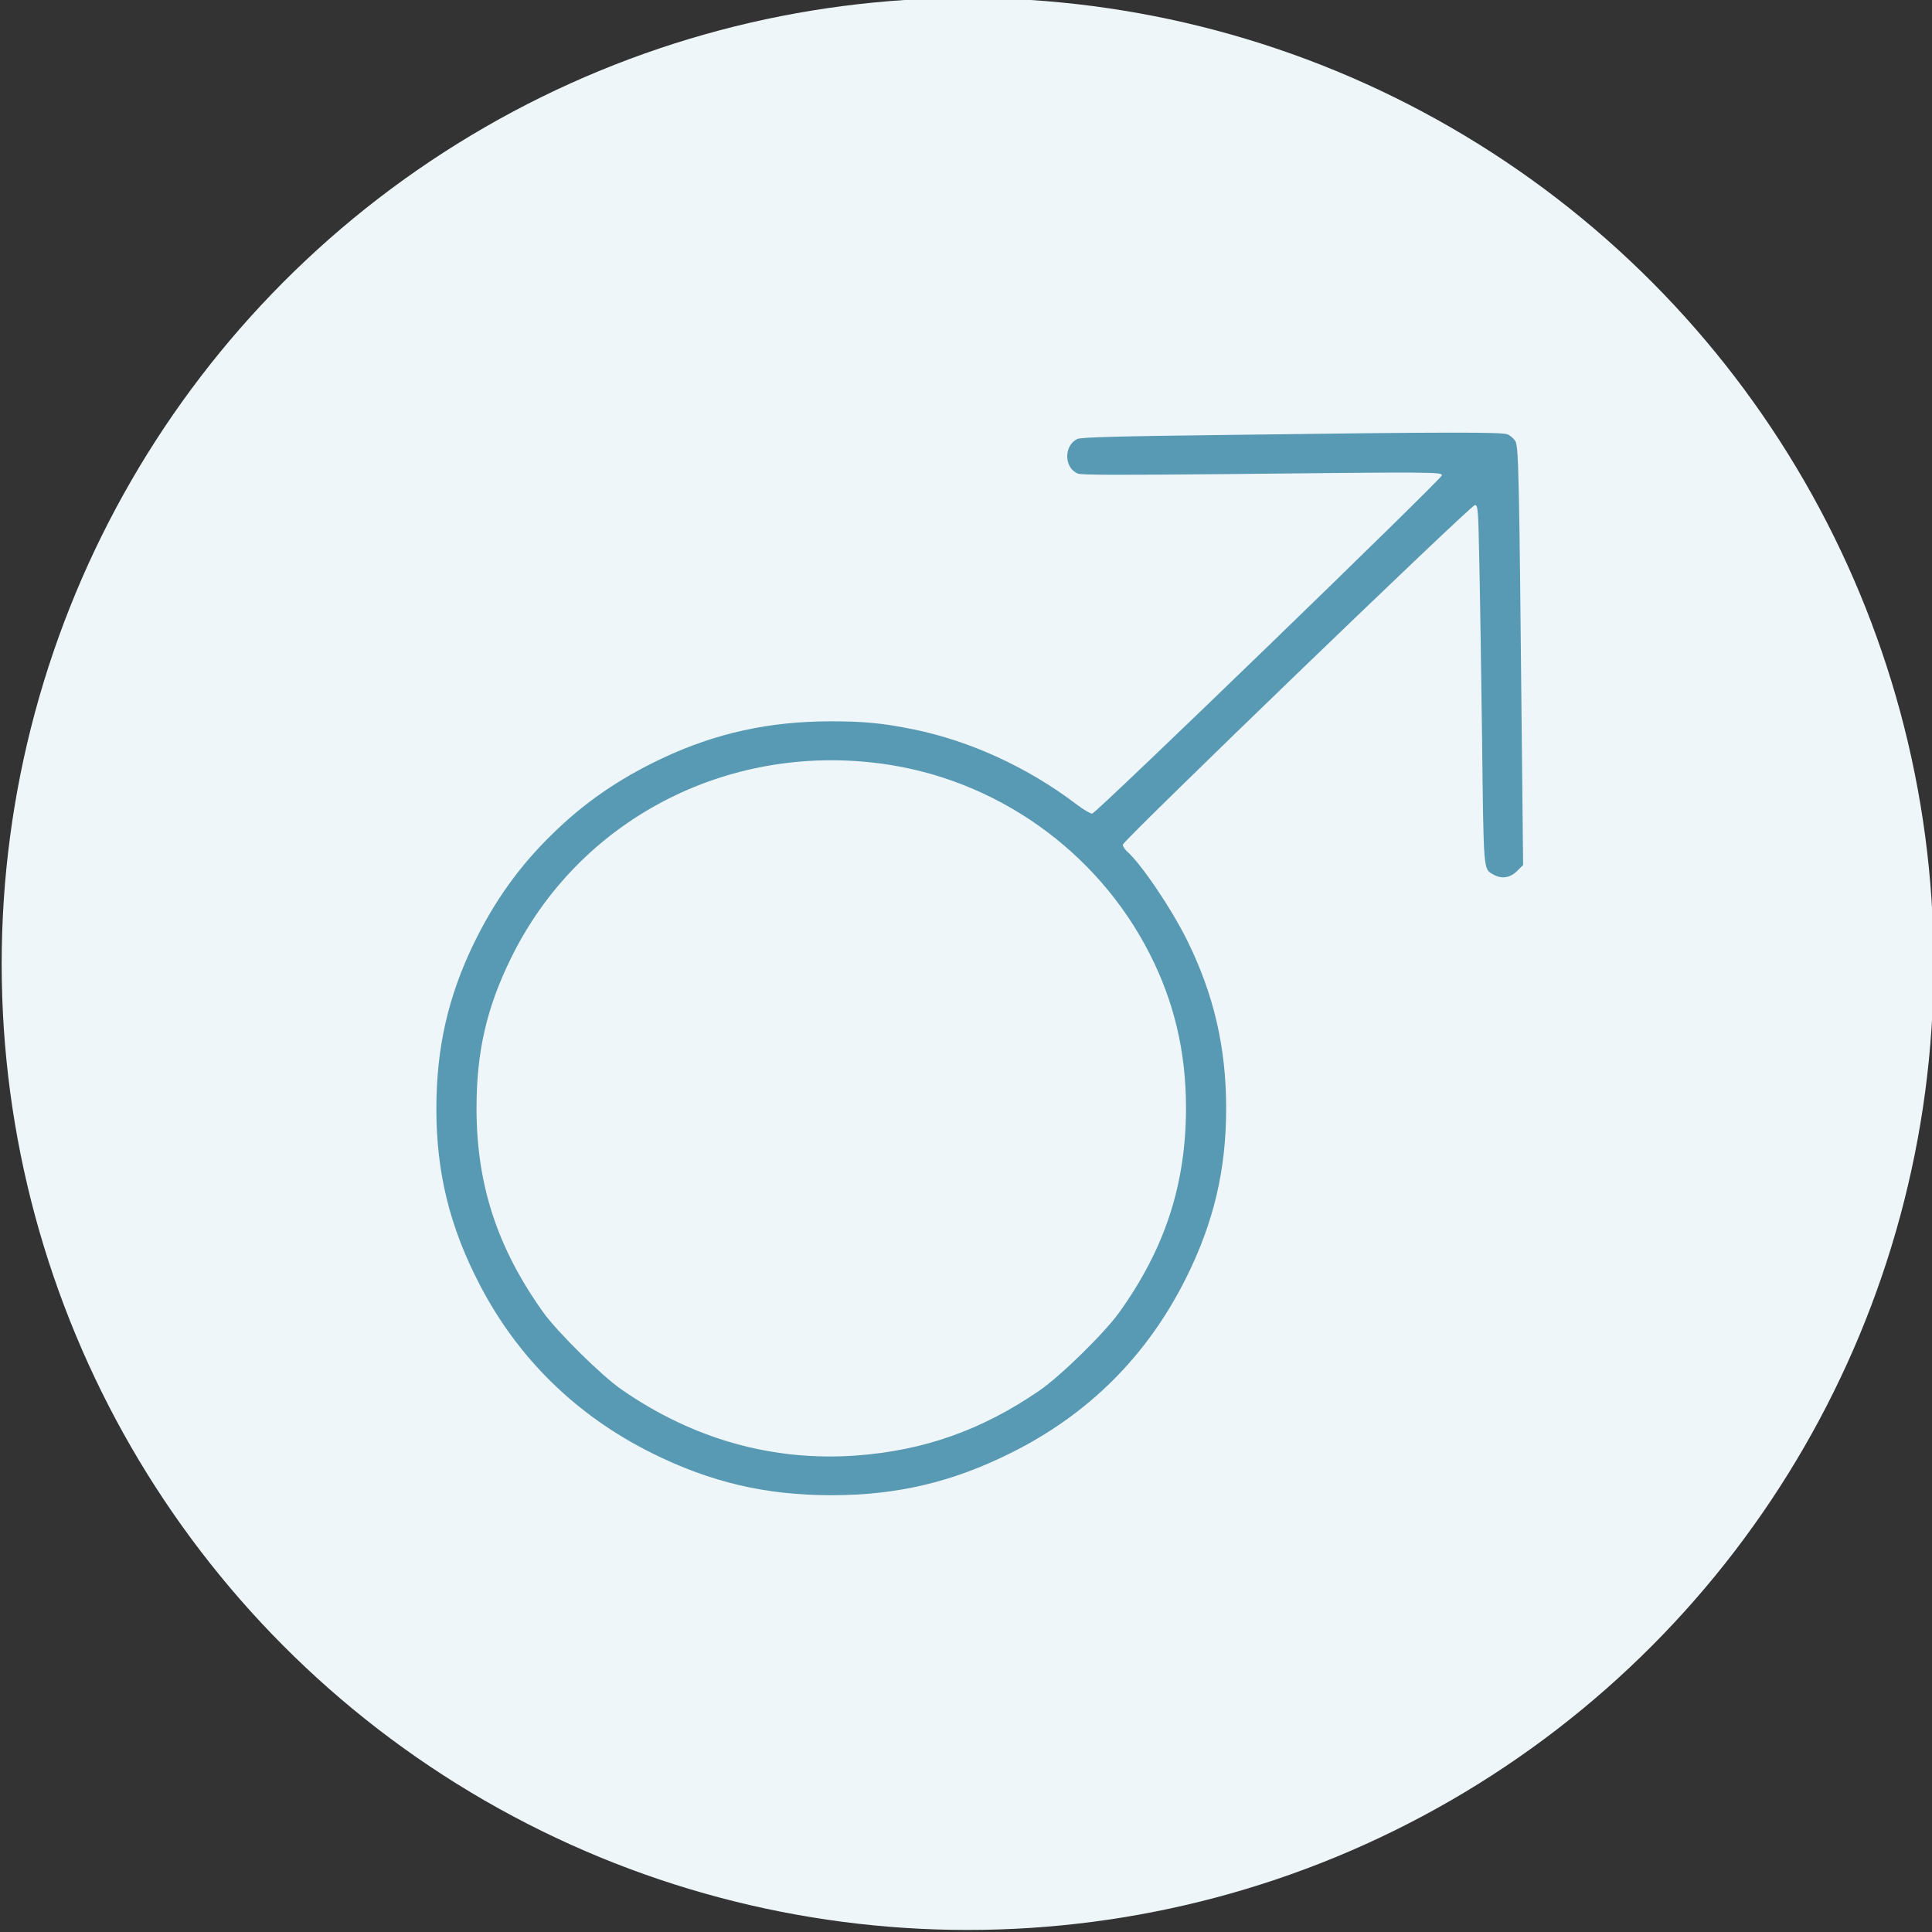 <?xml version="1.0" encoding="utf-8"?>
<!-- Generator: Adobe Illustrator 13.0.0, SVG Export Plug-In . SVG Version: 6.00 Build 14948)  -->
<!DOCTYPE svg PUBLIC "-//W3C//DTD SVG 1.1//EN" "http://www.w3.org/Graphics/SVG/1.1/DTD/svg11.dtd">
<svg version="1.1" id="Layer_1" xmlns="http://www.w3.org/2000/svg" xmlns:xlink="http://www.w3.org/1999/xlink" x="0px" y="0px"
	 width="80px" height="80px" viewBox="0 0 80 80" enable-background="new 0 0 80 80" xml:space="preserve">
<rect x="0" y="0" width="80" height="80" fill="#333333" stroke="none"/>
<circle fill="#EFF6F9" cx="40.069" cy="39.915" r="40"/>
<g transform="translate(0,800) scale(0.1,-0.1)">
	<path fill="#589AB3" d="M509.394,7819.921c-47.715-0.566-61.885-0.991-63.33-1.699c-5.635-2.764-5.488-11.973,0.215-14.312
		c1.523-0.64,16.777-0.64,62.607-0.215c85.732,0.923,87.9,0.85,88.193-0.493c0.215-1.206-142.842-139.722-144.795-140.073
		c-0.654-0.146-3.691,1.626-6.729,3.965c-20.02,15.161-43.804,26.074-67.007,30.82c-12.578,2.622-20.894,3.403-34.336,3.403
		c-25.591,0-47.715-4.819-70.122-15.376c-17.71-8.359-32.241-18.35-45.542-31.46c-13.374-13.037-23.638-27.349-32.1-44.634
		c-10.913-22.388-15.757-43.716-15.757-69.077c0-26.357,5.566-48.887,17.856-72.549c15.83-30.615,40.117-54.346,71.274-69.863
		c24.292-12.119,47.207-17.5,74.39-17.5c27.178,0,50.093,5.381,74.38,17.5c32.168,16.016,56.387,40.176,72.441,72.266
		c11.563,23.096,16.699,44.922,16.699,70.498c0,25.01-5.068,46.973-16.055,69.292c-6.572,13.32-19.15,31.953-25.225,37.266
		c-0.801,0.781-1.523,1.914-1.523,2.554c0,1.626,144.15,140.64,145.811,140.64c1.23,0,1.377-1.558,1.807-23.027
		c0.293-12.681,0.791-45.981,1.152-74.043c0.654-54.907,0.508-53.56,4.482-55.83c3.477-2.056,7.012-1.558,9.912,1.274l2.598,2.554
		l-0.576,54.697c-1.084,110.459-1.299,118.96-2.744,121.016c-0.654,0.991-2.1,2.197-3.115,2.622
		C622.09,7821.127,598.74,7821.127,509.394,7819.921z M364.814,7683.813c47.49-6.304,89.424-35.991,111.182-78.643
		c10.195-19.976,15.107-40.737,15.107-64.048c-0.068-31.602-8.672-58.027-27.617-84.521c-6.143-8.574-24.287-26.357-33.037-32.383
		c-23.848-16.367-47.778-24.863-75.972-26.924c-34.556-2.48-67.593,6.807-97.231,27.422c-8.169,5.664-26.528,23.809-32.31,31.885
		c-19.014,26.641-27.617,52.852-27.617,84.521c0,23.379,4.194,41.66,14.316,62.207
		C239.536,7660.292,300.62,7692.387,364.814,7683.813z"/>
</g>
</svg>
